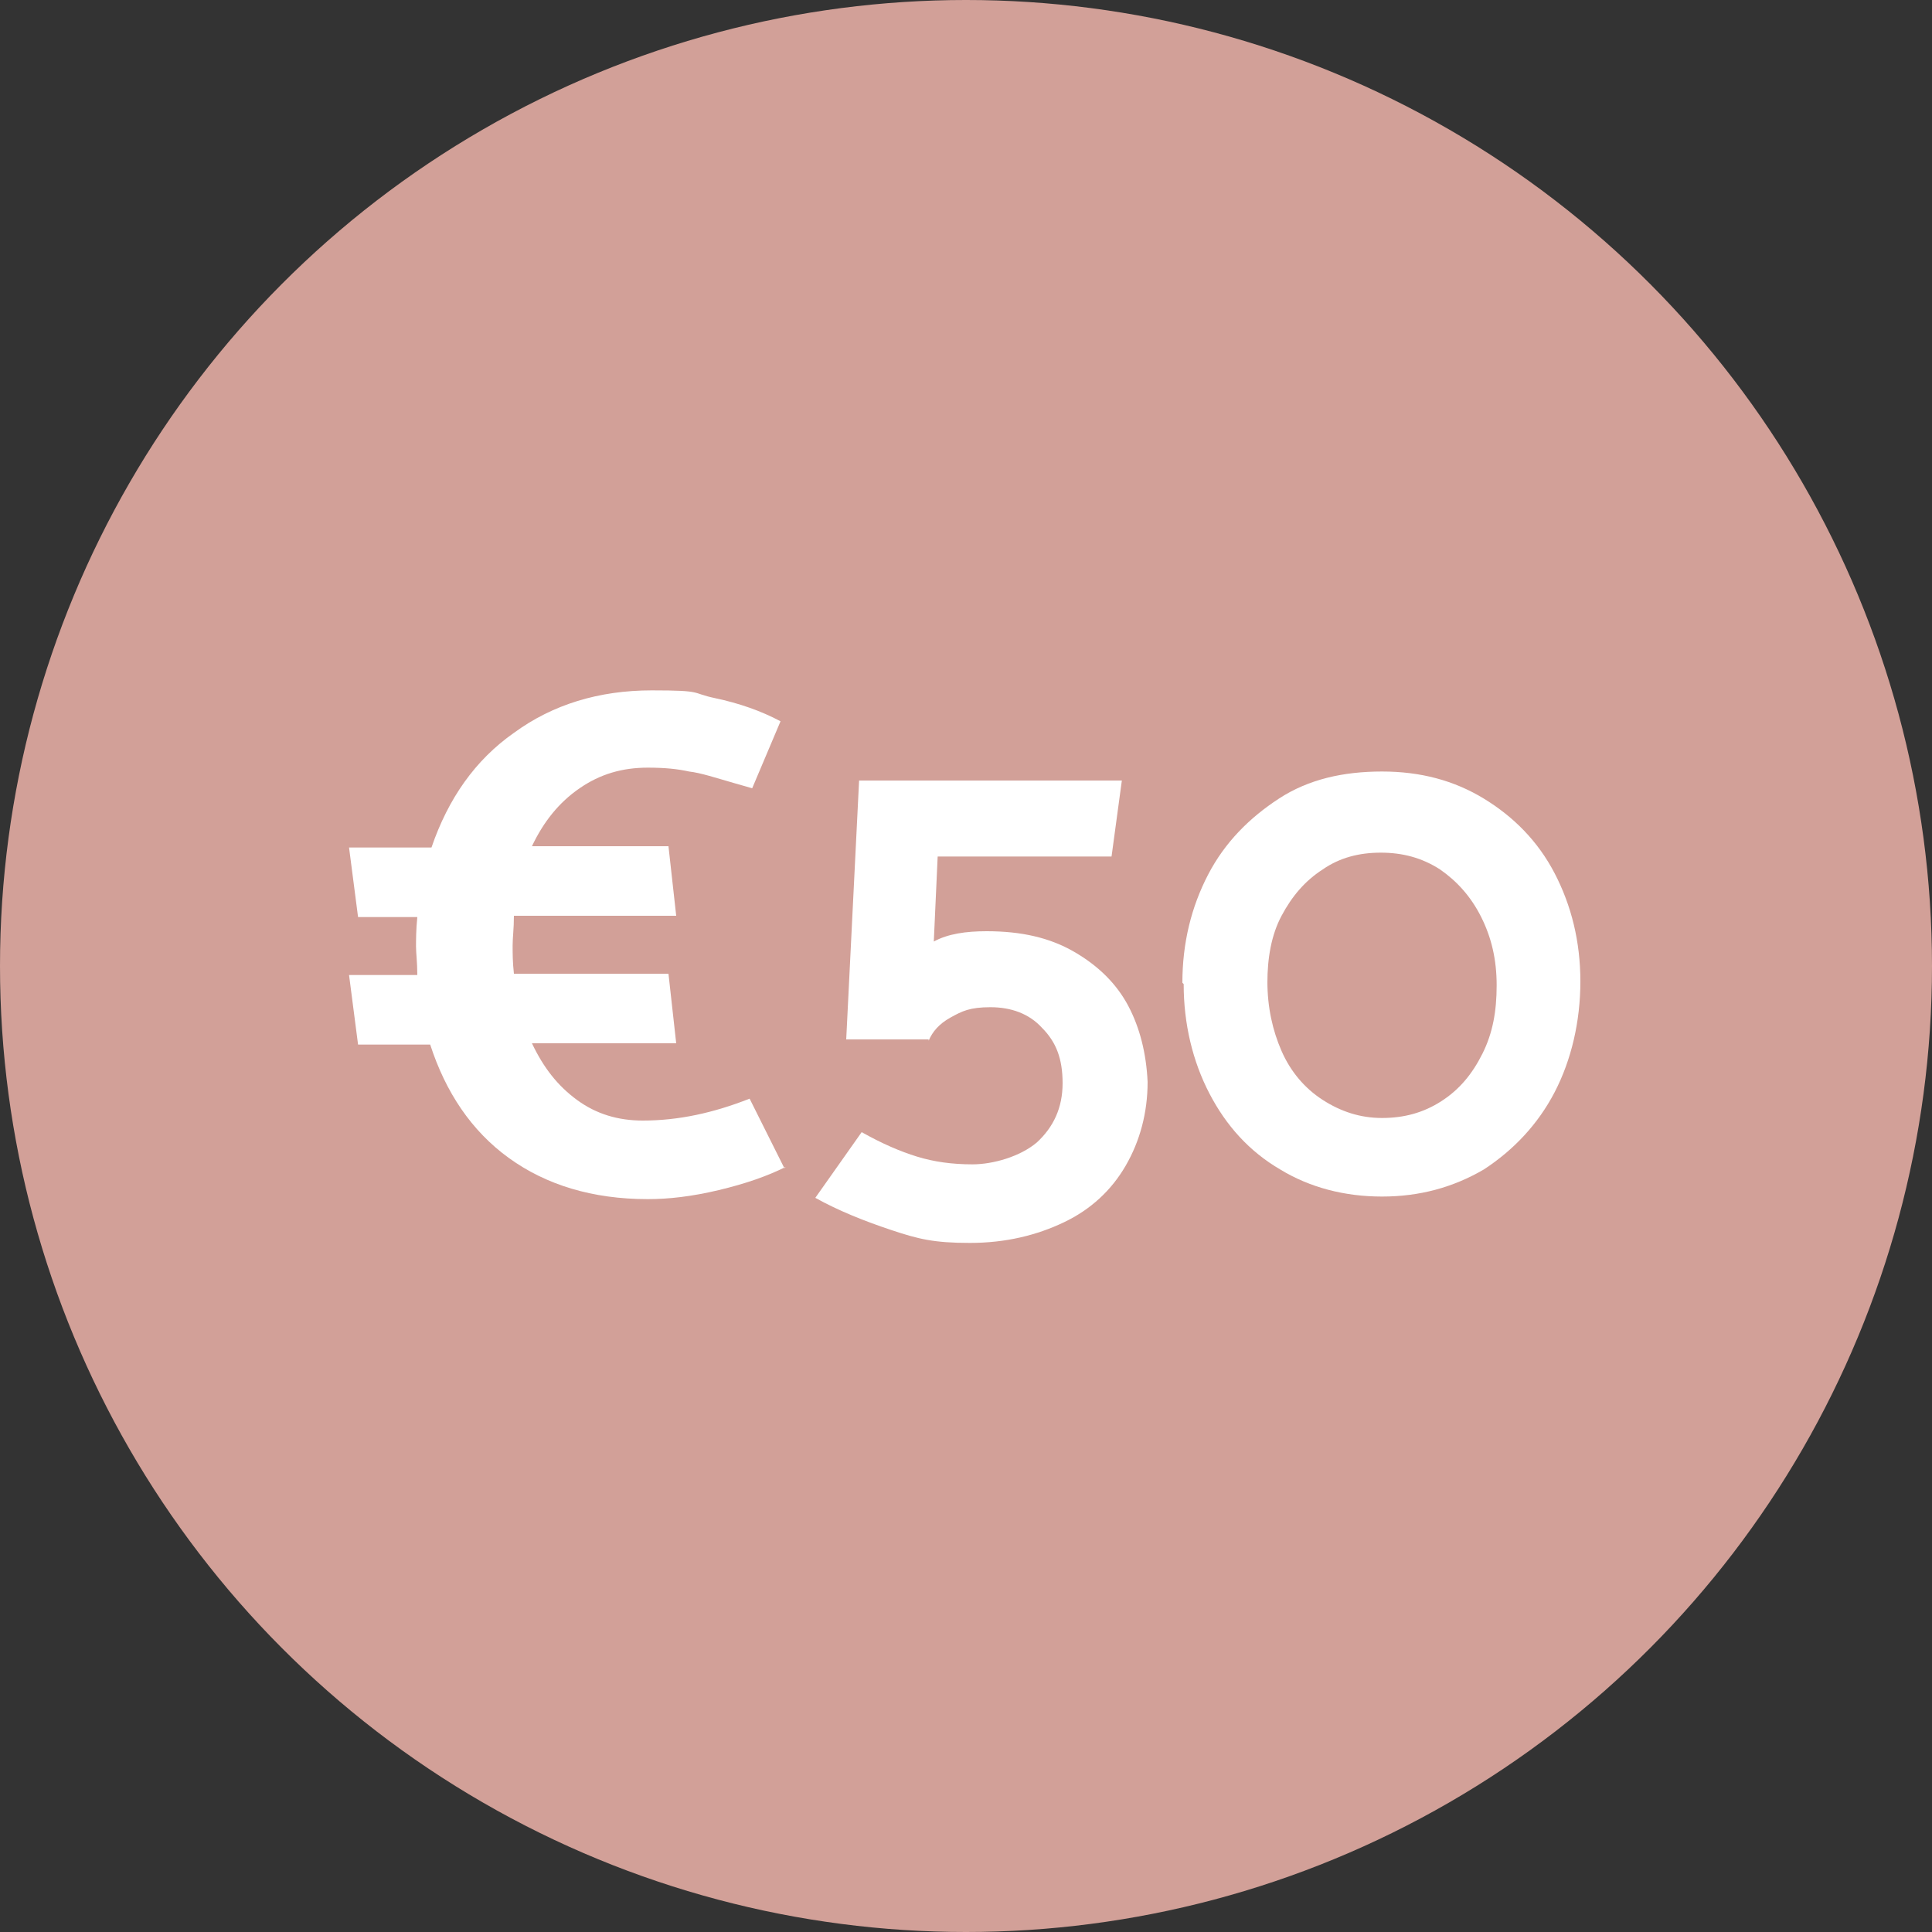 <?xml version="1.0" encoding="UTF-8"?>
<svg id="Laag_1" xmlns="http://www.w3.org/2000/svg" version="1.1" viewBox="0 0 150 150">
  <rect x="0" y="0" width="150" height="150" fill="#333333" stroke="none"/>
  <!-- Generator: Adobe Illustrator 29.2.1, SVG Export Plug-In . SVG Version: 2.1.0 Build 116)  -->
  <defs>
    <style>
      .st0 {
        fill: #d2a098;
      }

      .st1 {
        fill: #fff;
      }
    </style>
  </defs>
  <circle class="st0" cx="75" cy="75" r="75"/>
  <g>
    <path class="st1" d="M61,90.6c-1.4.7-3.1,1.3-5.2,1.8s-3.9.7-5.5.7c-4.3,0-7.9-1.1-10.8-3.2s-4.9-5.1-6.1-8.8h-5.6l-.7-5.4h5.3c0-1-.1-1.7-.1-2.2s0-1.3.1-2.3h-4.6l-.7-5.4h6.4c1.3-3.8,3.4-6.8,6.4-8.9,3-2.2,6.6-3.3,10.7-3.3s3,.2,4.9.6c1.9.4,3.6,1,5.1,1.8l-2.2,5.2-1.4-.4c-1.4-.4-2.6-.8-3.5-.9-.9-.2-1.9-.3-3.2-.3-2,0-3.7.5-5.3,1.6-1.6,1.1-2.8,2.6-3.7,4.5h10.6l.6,5.4h-12.6c0,1-.1,1.7-.1,2.3s0,1.3.1,2.2h12l.6,5.4h-11.2c.9,1.9,2,3.3,3.5,4.4,1.5,1.1,3.2,1.6,5.1,1.6,2.8,0,5.5-.6,8.3-1.7l2.7,5.4Z"/>
    <path class="st1" d="M72.1,80.7h-6.4l1-20.1h20.4l-.8,5.9h-13.5l-.3,6.6c1.1-.6,2.5-.8,4.1-.8,2.7,0,4.9.5,6.8,1.6,1.9,1.1,3.3,2.5,4.2,4.2s1.4,3.7,1.5,5.9c0,2.4-.6,4.6-1.7,6.5-1.1,1.9-2.7,3.4-4.8,4.4-2.1,1-4.5,1.6-7.3,1.6s-4-.3-6.1-1-4.1-1.5-5.9-2.5l3.6-5.1c1.6.9,3,1.5,4.3,1.9,1.3.4,2.7.6,4.3.6s3.7-.6,5-1.7c1.3-1.2,2-2.7,2-4.6s-.5-3.2-1.6-4.3c-1-1.1-2.4-1.6-4-1.6s-2.2.3-3.1.8c-.9.5-1.4,1.1-1.7,1.8Z"/>
    <path class="st1" d="M91.8,76.3c0-3.1.7-5.9,2-8.4,1.3-2.5,3.2-4.4,5.5-5.9s5-2.1,8-2.1,5.6.7,7.9,2.1,4.2,3.3,5.5,5.8c1.3,2.5,2,5.3,2,8.4s-.7,6.1-2,8.6c-1.3,2.5-3.2,4.5-5.5,6-2.4,1.4-5,2.1-7.9,2.1s-5.6-.7-7.9-2.1c-2.4-1.4-4.2-3.4-5.5-5.9-1.3-2.5-2-5.4-2-8.5ZM98.4,76.2c0,2,.4,3.8,1.1,5.4s1.8,2.9,3.2,3.8c1.4.9,2.9,1.4,4.6,1.4s3.2-.4,4.6-1.3c1.4-.9,2.4-2.1,3.2-3.7.8-1.6,1.1-3.3,1.1-5.3s-.4-3.7-1.2-5.3c-.8-1.6-1.9-2.8-3.2-3.7-1.4-.9-2.9-1.3-4.6-1.3s-3.2.4-4.5,1.3c-1.4.9-2.4,2.1-3.2,3.6-.8,1.5-1.1,3.3-1.1,5.2Z"/>
  </g>
</svg>